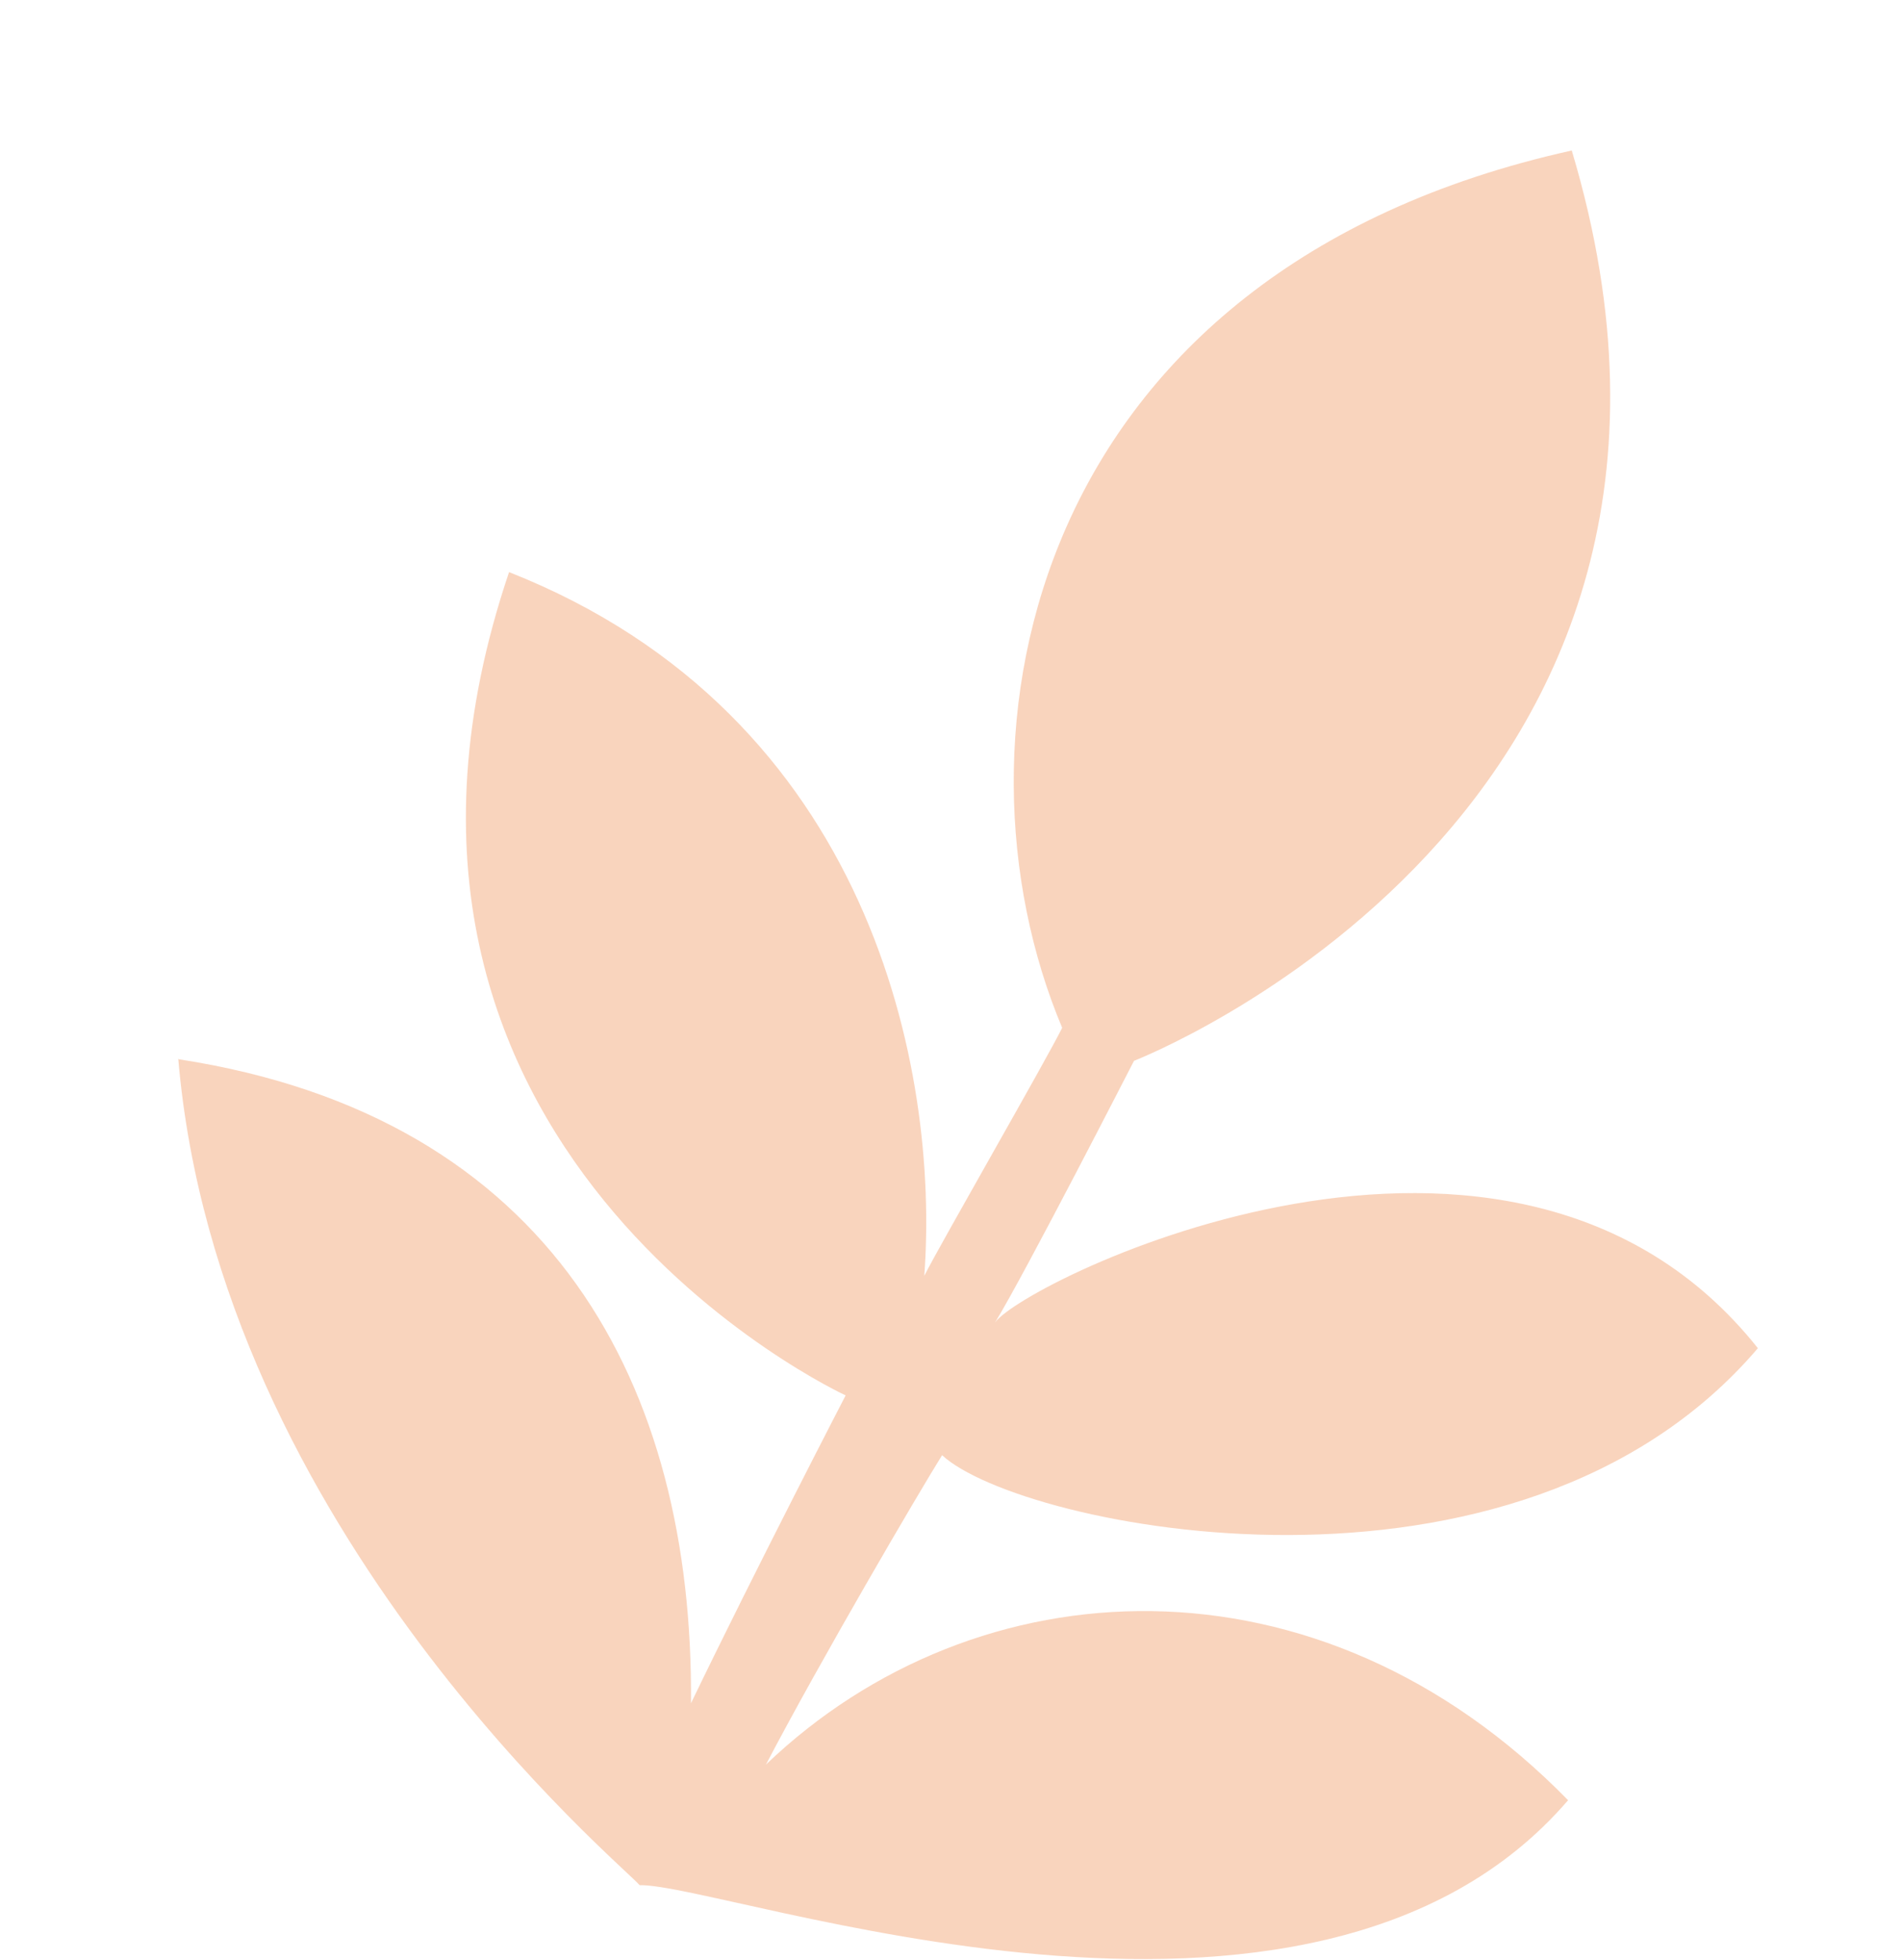 <?xml version="1.0" encoding="UTF-8"?>
<svg id="Layer_1" xmlns="http://www.w3.org/2000/svg" version="1.1" viewBox="0 0 36.26 37.37">
  <!-- Generator: Adobe Illustrator 29.2.1, SVG Export Plug-In . SVG Version: 2.1.0 Build 116)  -->
  <defs>
    <style>
      .st0 {
        fill: #f5aa7c;
        opacity: .5;
      }
    </style>
  </defs>
  <path class="st0" d="M3.41,20.2c7.14,1.1,9.82,6.24,9.77,12.28,1.23-2.55,2.95-5.87,2.95-5.87,0,0-10.15-4.67-6.42-15.7,6.92,2.73,8.21,9.53,7.92,13.42.29-.58,2.33-4.12,2.63-4.73-2.33-5.54-.66-14.43,9.72-16.73,3.79,12.66-8.35,17.36-8.35,17.36,0,0-2.08,4.06-2.65,4.99.54-.78,9.85-5.42,14.55.49-4.61,5.4-14.08,3.42-15.56,2.04-.45.72-2.33,3.93-3.36,5.9,4.01-3.84,10.54-4.19,15.3.68-4.91,5.71-16.07,1.59-17.71,1.62-.27-.34-8.03-6.76-8.8-15.76"/>
</svg>